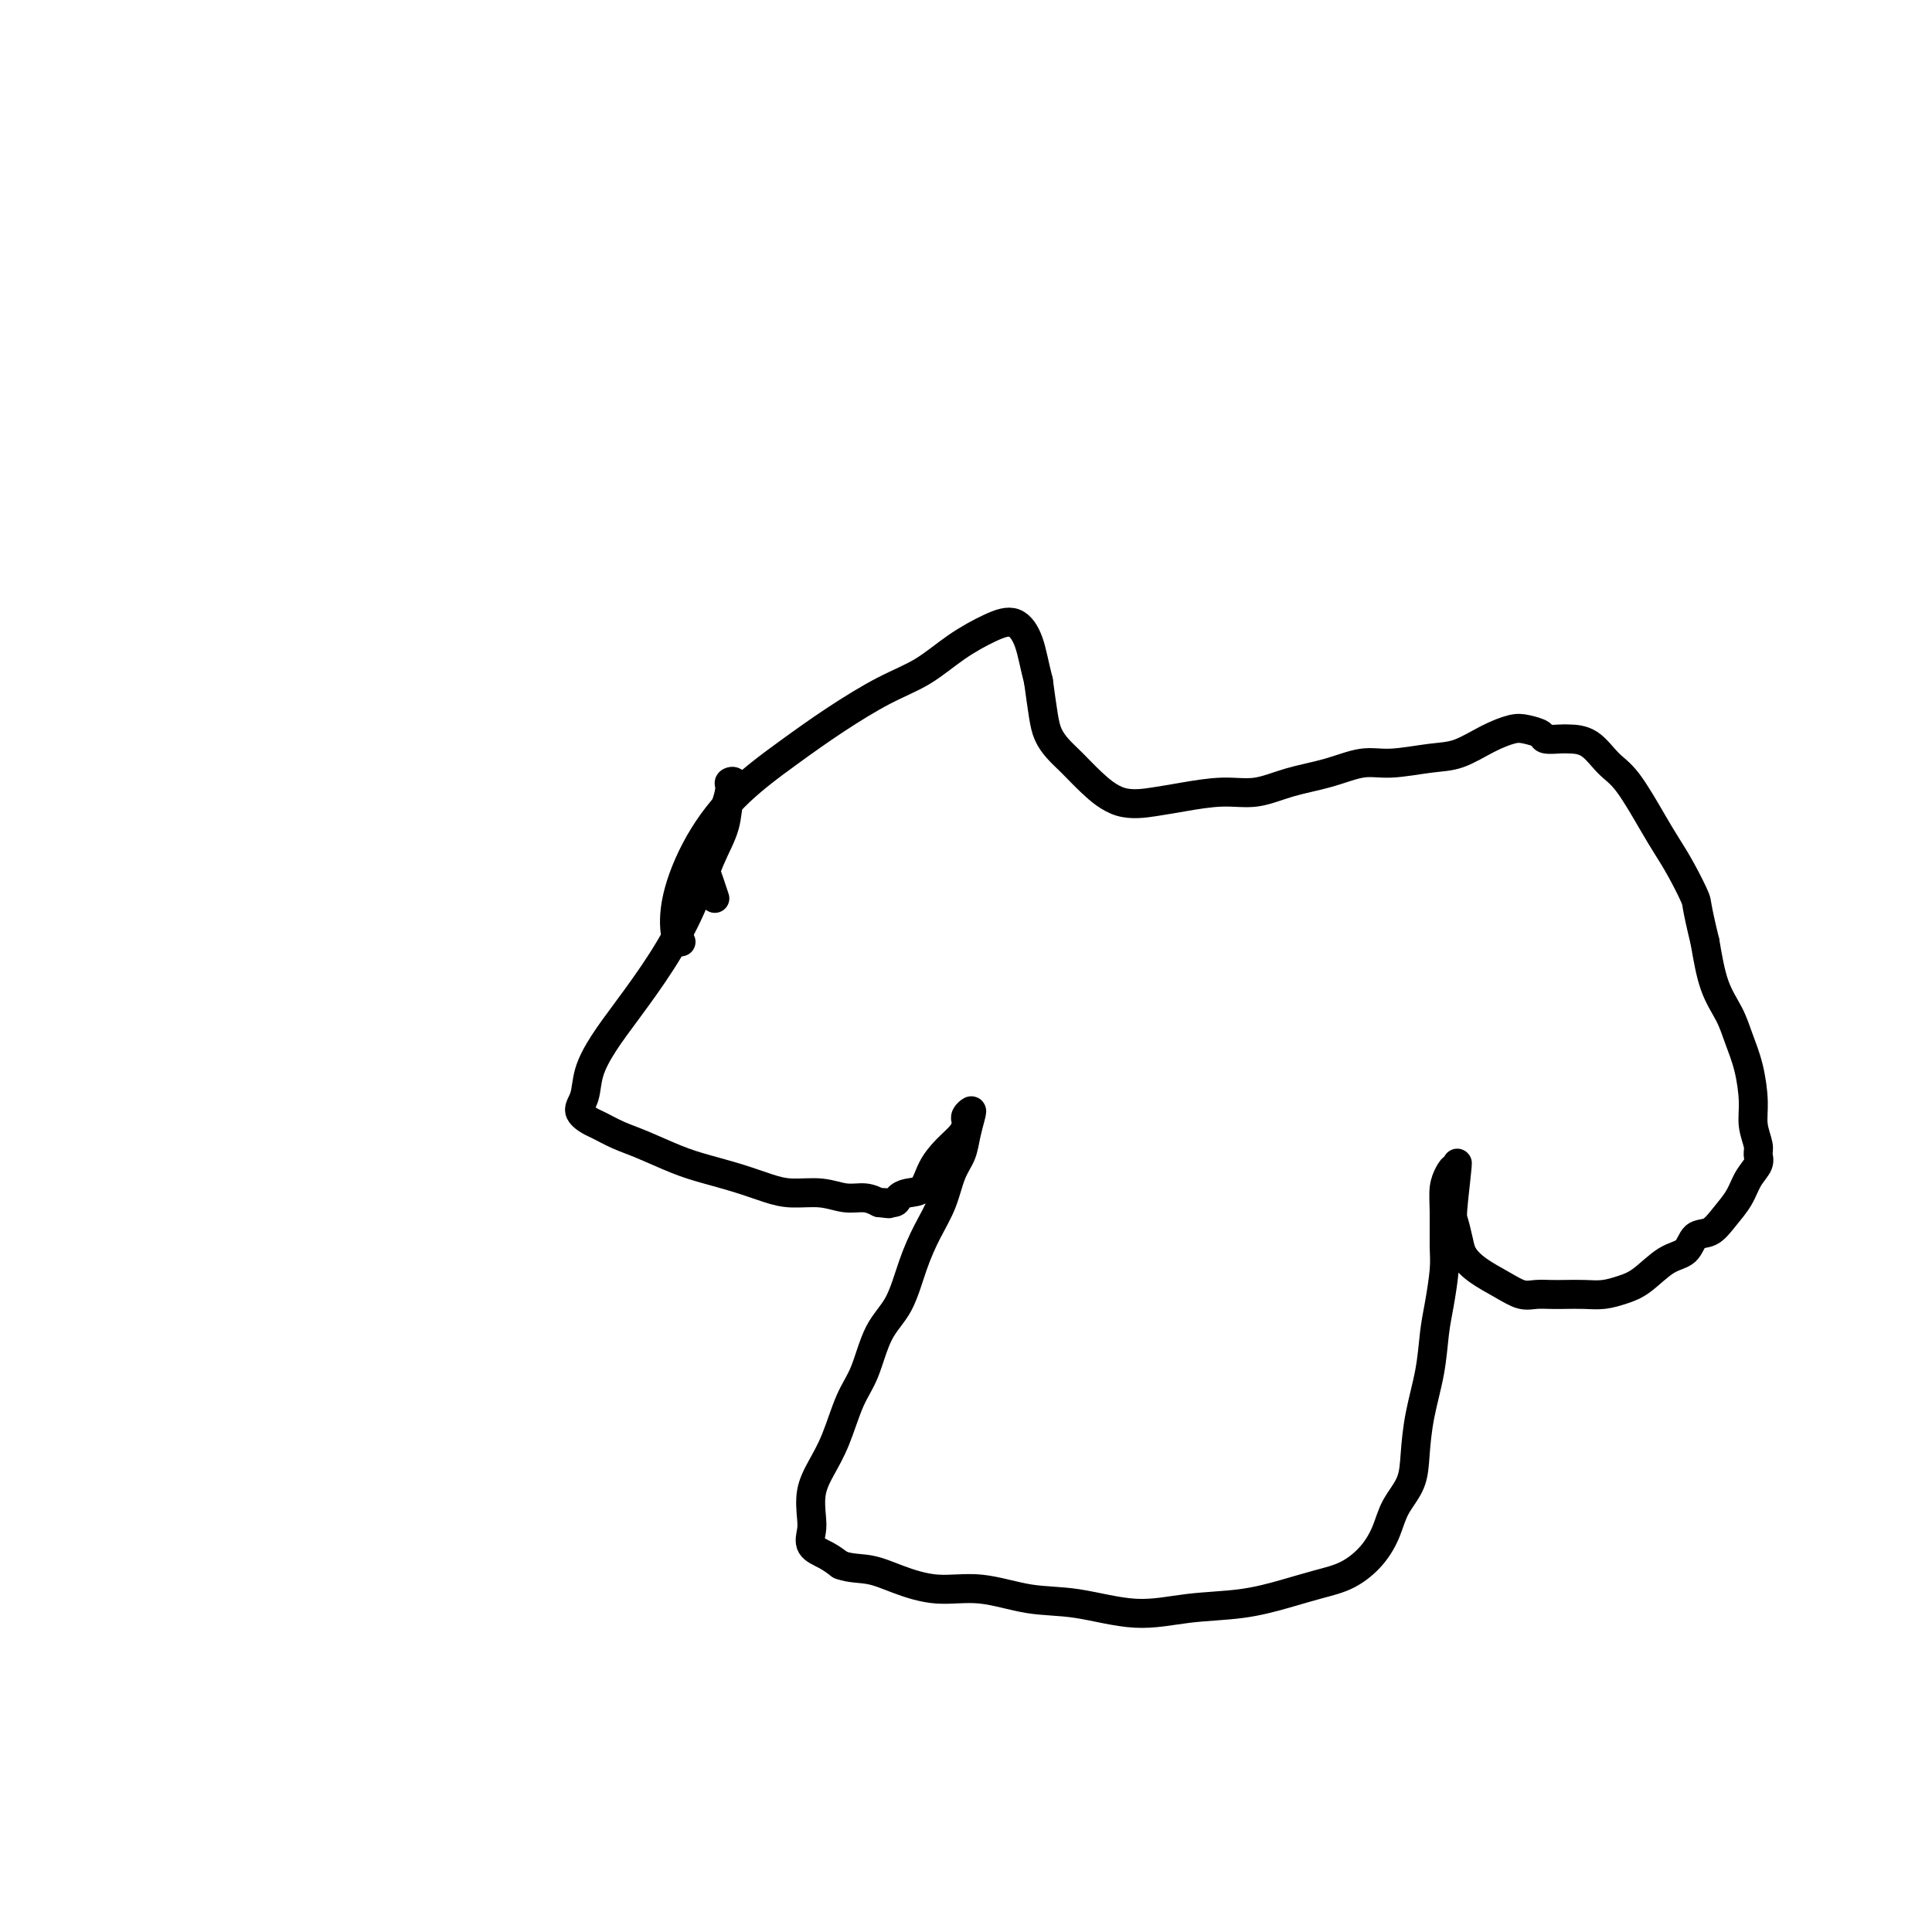 <svg viewBox='0 0 400 400' version='1.1' xmlns='http://www.w3.org/2000/svg' xmlns:xlink='http://www.w3.org/1999/xlink'><g fill='none' stroke='#000000' stroke-width='6' stroke-linecap='round' stroke-linejoin='round'><path d='M148,186c-0.314,-0.962 -0.629,-1.924 -1,-3c-0.371,-1.076 -0.799,-2.267 -1,-3c-0.201,-0.733 -0.174,-1.009 0,-2c0.174,-0.991 0.496,-2.698 1,-4c0.504,-1.302 1.189,-2.199 2,-4c0.811,-1.801 1.746,-4.507 2,-6c0.254,-1.493 -0.175,-1.772 0,-2c0.175,-0.228 0.954,-0.404 1,0c0.046,0.404 -0.642,1.387 -1,3c-0.358,1.613 -0.387,3.854 -1,6c-0.613,2.146 -1.808,4.197 -3,7c-1.192,2.803 -2.379,6.359 -4,10c-1.621,3.641 -3.676,7.366 -6,11c-2.324,3.634 -4.915,7.175 -7,10c-2.085,2.825 -3.663,4.932 -5,7c-1.337,2.068 -2.435,4.097 -3,6c-0.565,1.903 -0.599,3.679 -1,5c-0.401,1.321 -1.170,2.187 -1,3c0.170,0.813 1.279,1.572 2,2c0.721,0.428 1.054,0.523 2,1c0.946,0.477 2.506,1.335 4,2c1.494,0.665 2.923,1.137 5,2c2.077,0.863 4.801,2.116 7,3c2.199,0.884 3.872,1.399 6,2c2.128,0.601 4.711,1.289 7,2c2.289,0.711 4.282,1.444 6,2c1.718,0.556 3.159,0.936 5,1c1.841,0.064 4.081,-0.189 6,0c1.919,0.189 3.517,0.820 5,1c1.483,0.180 2.852,-0.091 4,0c1.148,0.091 2.074,0.546 3,1'/><path d='M182,249c3.674,0.452 1.358,0.082 1,0c-0.358,-0.082 1.240,0.124 2,0c0.760,-0.124 0.681,-0.578 1,-1c0.319,-0.422 1.034,-0.812 2,-1c0.966,-0.188 2.182,-0.172 3,-1c0.818,-0.828 1.239,-2.498 2,-4c0.761,-1.502 1.863,-2.836 3,-4c1.137,-1.164 2.308,-2.158 3,-3c0.692,-0.842 0.904,-1.531 1,-2c0.096,-0.469 0.075,-0.716 0,-1c-0.075,-0.284 -0.204,-0.603 0,-1c0.204,-0.397 0.742,-0.870 1,-1c0.258,-0.130 0.236,0.085 0,1c-0.236,0.915 -0.685,2.532 -1,4c-0.315,1.468 -0.496,2.787 -1,4c-0.504,1.213 -1.330,2.319 -2,4c-0.670,1.681 -1.183,3.937 -2,6c-0.817,2.063 -1.937,3.934 -3,6c-1.063,2.066 -2.070,4.327 -3,7c-0.930,2.673 -1.785,5.757 -3,8c-1.215,2.243 -2.790,3.646 -4,6c-1.210,2.354 -2.055,5.661 -3,8c-0.945,2.339 -1.991,3.711 -3,6c-1.009,2.289 -1.983,5.494 -3,8c-1.017,2.506 -2.079,4.313 -3,6c-0.921,1.687 -1.702,3.253 -2,5c-0.298,1.747 -0.113,3.675 0,5c0.113,1.325 0.154,2.046 0,3c-0.154,0.954 -0.503,2.142 0,3c0.503,0.858 1.858,1.388 3,2c1.142,0.612 2.071,1.306 3,2'/><path d='M174,324c2.023,0.759 4.082,0.655 6,1c1.918,0.345 3.697,1.138 6,2c2.303,0.862 5.129,1.795 8,2c2.871,0.205 5.785,-0.316 9,0c3.215,0.316 6.730,1.470 10,2c3.270,0.530 6.294,0.438 10,1c3.706,0.562 8.093,1.780 12,2c3.907,0.220 7.335,-0.559 11,-1c3.665,-0.441 7.569,-0.546 11,-1c3.431,-0.454 6.390,-1.257 9,-2c2.610,-0.743 4.872,-1.426 7,-2c2.128,-0.574 4.122,-1.040 6,-2c1.878,-0.960 3.641,-2.413 5,-4c1.359,-1.587 2.313,-3.306 3,-5c0.687,-1.694 1.105,-3.363 2,-5c0.895,-1.637 2.267,-3.241 3,-5c0.733,-1.759 0.826,-3.671 1,-6c0.174,-2.329 0.429,-5.074 1,-8c0.571,-2.926 1.459,-6.033 2,-9c0.541,-2.967 0.733,-5.794 1,-8c0.267,-2.206 0.607,-3.791 1,-6c0.393,-2.209 0.840,-5.043 1,-7c0.160,-1.957 0.032,-3.038 0,-5c-0.032,-1.962 0.030,-4.805 0,-7c-0.030,-2.195 -0.152,-3.743 0,-5c0.152,-1.257 0.579,-2.223 1,-3c0.421,-0.777 0.834,-1.365 1,-1c0.166,0.365 0.083,1.682 0,3'/><path d='M301,245c1.406,-9.161 0.423,-1.062 0,3c-0.423,4.062 -0.284,4.089 0,5c0.284,0.911 0.712,2.707 1,4c0.288,1.293 0.436,2.084 1,3c0.564,0.916 1.544,1.958 3,3c1.456,1.042 3.389,2.083 5,3c1.611,0.917 2.899,1.710 4,2c1.101,0.290 2.016,0.079 3,0c0.984,-0.079 2.037,-0.024 3,0c0.963,0.024 1.834,0.017 3,0c1.166,-0.017 2.625,-0.043 4,0c1.375,0.043 2.666,0.154 4,0c1.334,-0.154 2.713,-0.574 4,-1c1.287,-0.426 2.483,-0.858 4,-2c1.517,-1.142 3.354,-2.994 5,-4c1.646,-1.006 3.102,-1.167 4,-2c0.898,-0.833 1.237,-2.337 2,-3c0.763,-0.663 1.949,-0.485 3,-1c1.051,-0.515 1.966,-1.724 3,-3c1.034,-1.276 2.187,-2.619 3,-4c0.813,-1.381 1.286,-2.798 2,-4c0.714,-1.202 1.670,-2.188 2,-3c0.330,-0.812 0.034,-1.451 0,-2c-0.034,-0.549 0.195,-1.010 0,-2c-0.195,-0.990 -0.814,-2.511 -1,-4c-0.186,-1.489 0.060,-2.947 0,-5c-0.060,-2.053 -0.425,-4.702 -1,-7c-0.575,-2.298 -1.360,-4.245 -2,-6c-0.640,-1.755 -1.134,-3.319 -2,-5c-0.866,-1.681 -2.105,-3.480 -3,-6c-0.895,-2.520 -1.448,-5.760 -2,-9'/><path d='M353,195c-2.013,-8.240 -1.546,-7.839 -2,-9c-0.454,-1.161 -1.829,-3.884 -3,-6c-1.171,-2.116 -2.139,-3.625 -3,-5c-0.861,-1.375 -1.614,-2.617 -3,-5c-1.386,-2.383 -3.406,-5.907 -5,-8c-1.594,-2.093 -2.764,-2.756 -4,-4c-1.236,-1.244 -2.539,-3.068 -4,-4c-1.461,-0.932 -3.080,-0.971 -4,-1c-0.920,-0.029 -1.140,-0.047 -2,0c-0.860,0.047 -2.360,0.161 -3,0c-0.640,-0.161 -0.421,-0.597 -1,-1c-0.579,-0.403 -1.957,-0.775 -3,-1c-1.043,-0.225 -1.751,-0.305 -3,0c-1.249,0.305 -3.038,0.994 -5,2c-1.962,1.006 -4.097,2.328 -6,3c-1.903,0.672 -3.574,0.693 -6,1c-2.426,0.307 -5.606,0.899 -8,1c-2.394,0.101 -4.002,-0.289 -6,0c-1.998,0.289 -4.385,1.257 -7,2c-2.615,0.743 -5.456,1.260 -8,2c-2.544,0.740 -4.790,1.704 -7,2c-2.210,0.296 -4.383,-0.076 -7,0c-2.617,0.076 -5.677,0.600 -8,1c-2.323,0.400 -3.910,0.676 -6,1c-2.090,0.324 -4.682,0.695 -7,0c-2.318,-0.695 -4.361,-2.455 -6,-4c-1.639,-1.545 -2.873,-2.875 -4,-4c-1.127,-1.125 -2.147,-2.044 -3,-3c-0.853,-0.956 -1.537,-1.950 -2,-3c-0.463,-1.050 -0.704,-2.157 -1,-4c-0.296,-1.843 -0.648,-4.421 -1,-7'/><path d='M215,141c-0.947,-3.731 -1.314,-6.059 -2,-8c-0.686,-1.941 -1.691,-3.494 -3,-4c-1.309,-0.506 -2.923,0.036 -5,1c-2.077,0.964 -4.616,2.351 -7,4c-2.384,1.649 -4.613,3.560 -7,5c-2.387,1.440 -4.931,2.411 -8,4c-3.069,1.589 -6.662,3.798 -10,6c-3.338,2.202 -6.423,4.398 -10,7c-3.577,2.602 -7.648,5.611 -11,9c-3.352,3.389 -5.984,7.157 -8,11c-2.016,3.843 -3.417,7.762 -4,11c-0.583,3.238 -0.349,5.795 0,7c0.349,1.205 0.814,1.059 1,1c0.186,-0.059 0.093,-0.029 0,0'/></g>
</svg>